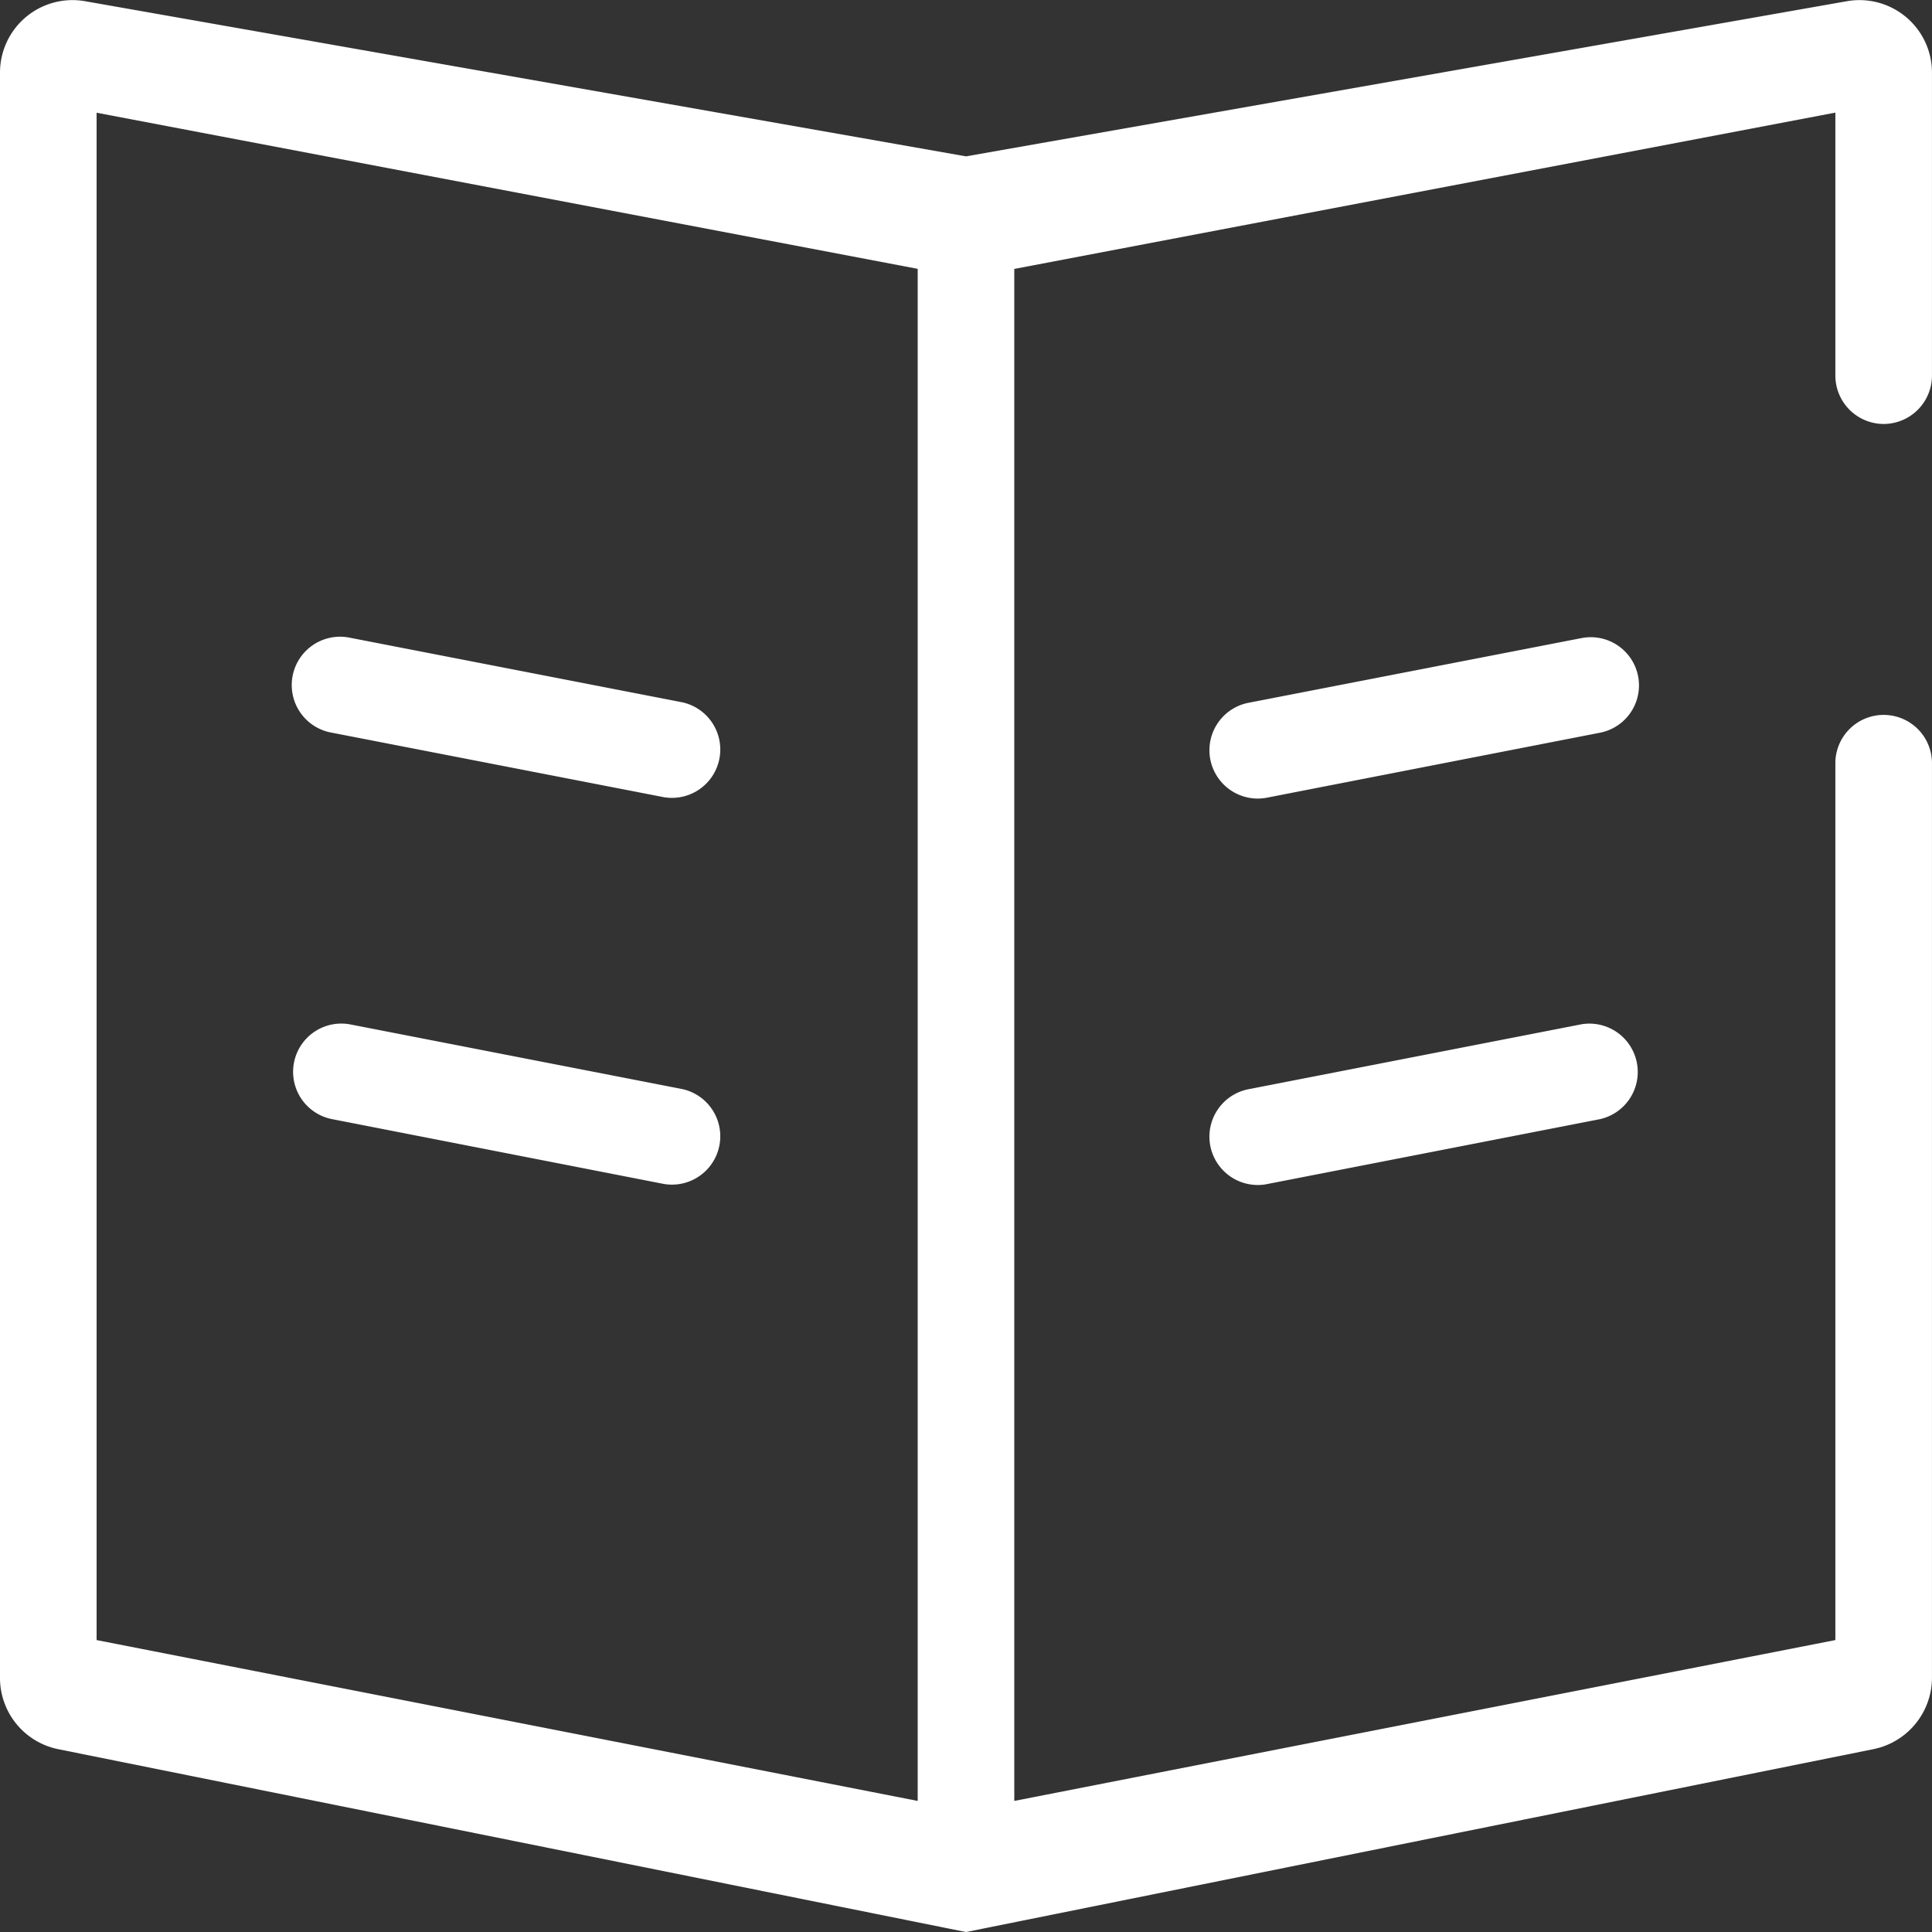 <svg xmlns="http://www.w3.org/2000/svg" width="63.5" height="63.5" viewBox="0 0 63.5 63.5">
  <rect x="0" y="0" width="63.5" height="63.5" fill="#333333" stroke="none"/>
  <path id="路径_7625" data-name="路径 7625" d="M74.914,88.069l10.907,2.119a1.589,1.589,0,0,0,.609-3.118L75.523,84.951a1.589,1.589,0,1,0-.609,3.118Zm0,12.7L85.821,102.9a1.589,1.589,0,0,0,.609-3.118L75.523,97.658a1.585,1.585,0,1,0-.609,3.111Zm41.069-15.811-10.907,2.119a1.589,1.589,0,1,0,.609,3.118l10.9-2.126a1.584,1.584,0,1,0-.6-3.111Zm9.929-7.037a1.592,1.592,0,0,0,1.587-1.6v-9.95a2.383,2.383,0,0,0-2.792-2.346l-28.957,5.1-28.957-5.1A2.383,2.383,0,0,0,64,66.369v52.769a2.389,2.389,0,0,0,1.913,2.339l29.836,6.01,29.822-6.01a2.4,2.4,0,0,0,1.928-2.353V89.111a1.588,1.588,0,1,0-3.175,0v28.78l-26.987,5.287V72.825l26.987-5.138v8.632A1.592,1.592,0,0,0,125.912,77.921Zm-31.75,45.257-26.987-5.287v-50.2l26.987,5.131Zm10.914-23.4a1.589,1.589,0,1,0,.609,3.118l10.9-2.126a1.589,1.589,0,0,0-.609-3.118l-10.9,2.126Z" transform="translate(-64 -63.986)" fill="#fff"/>
</svg>
